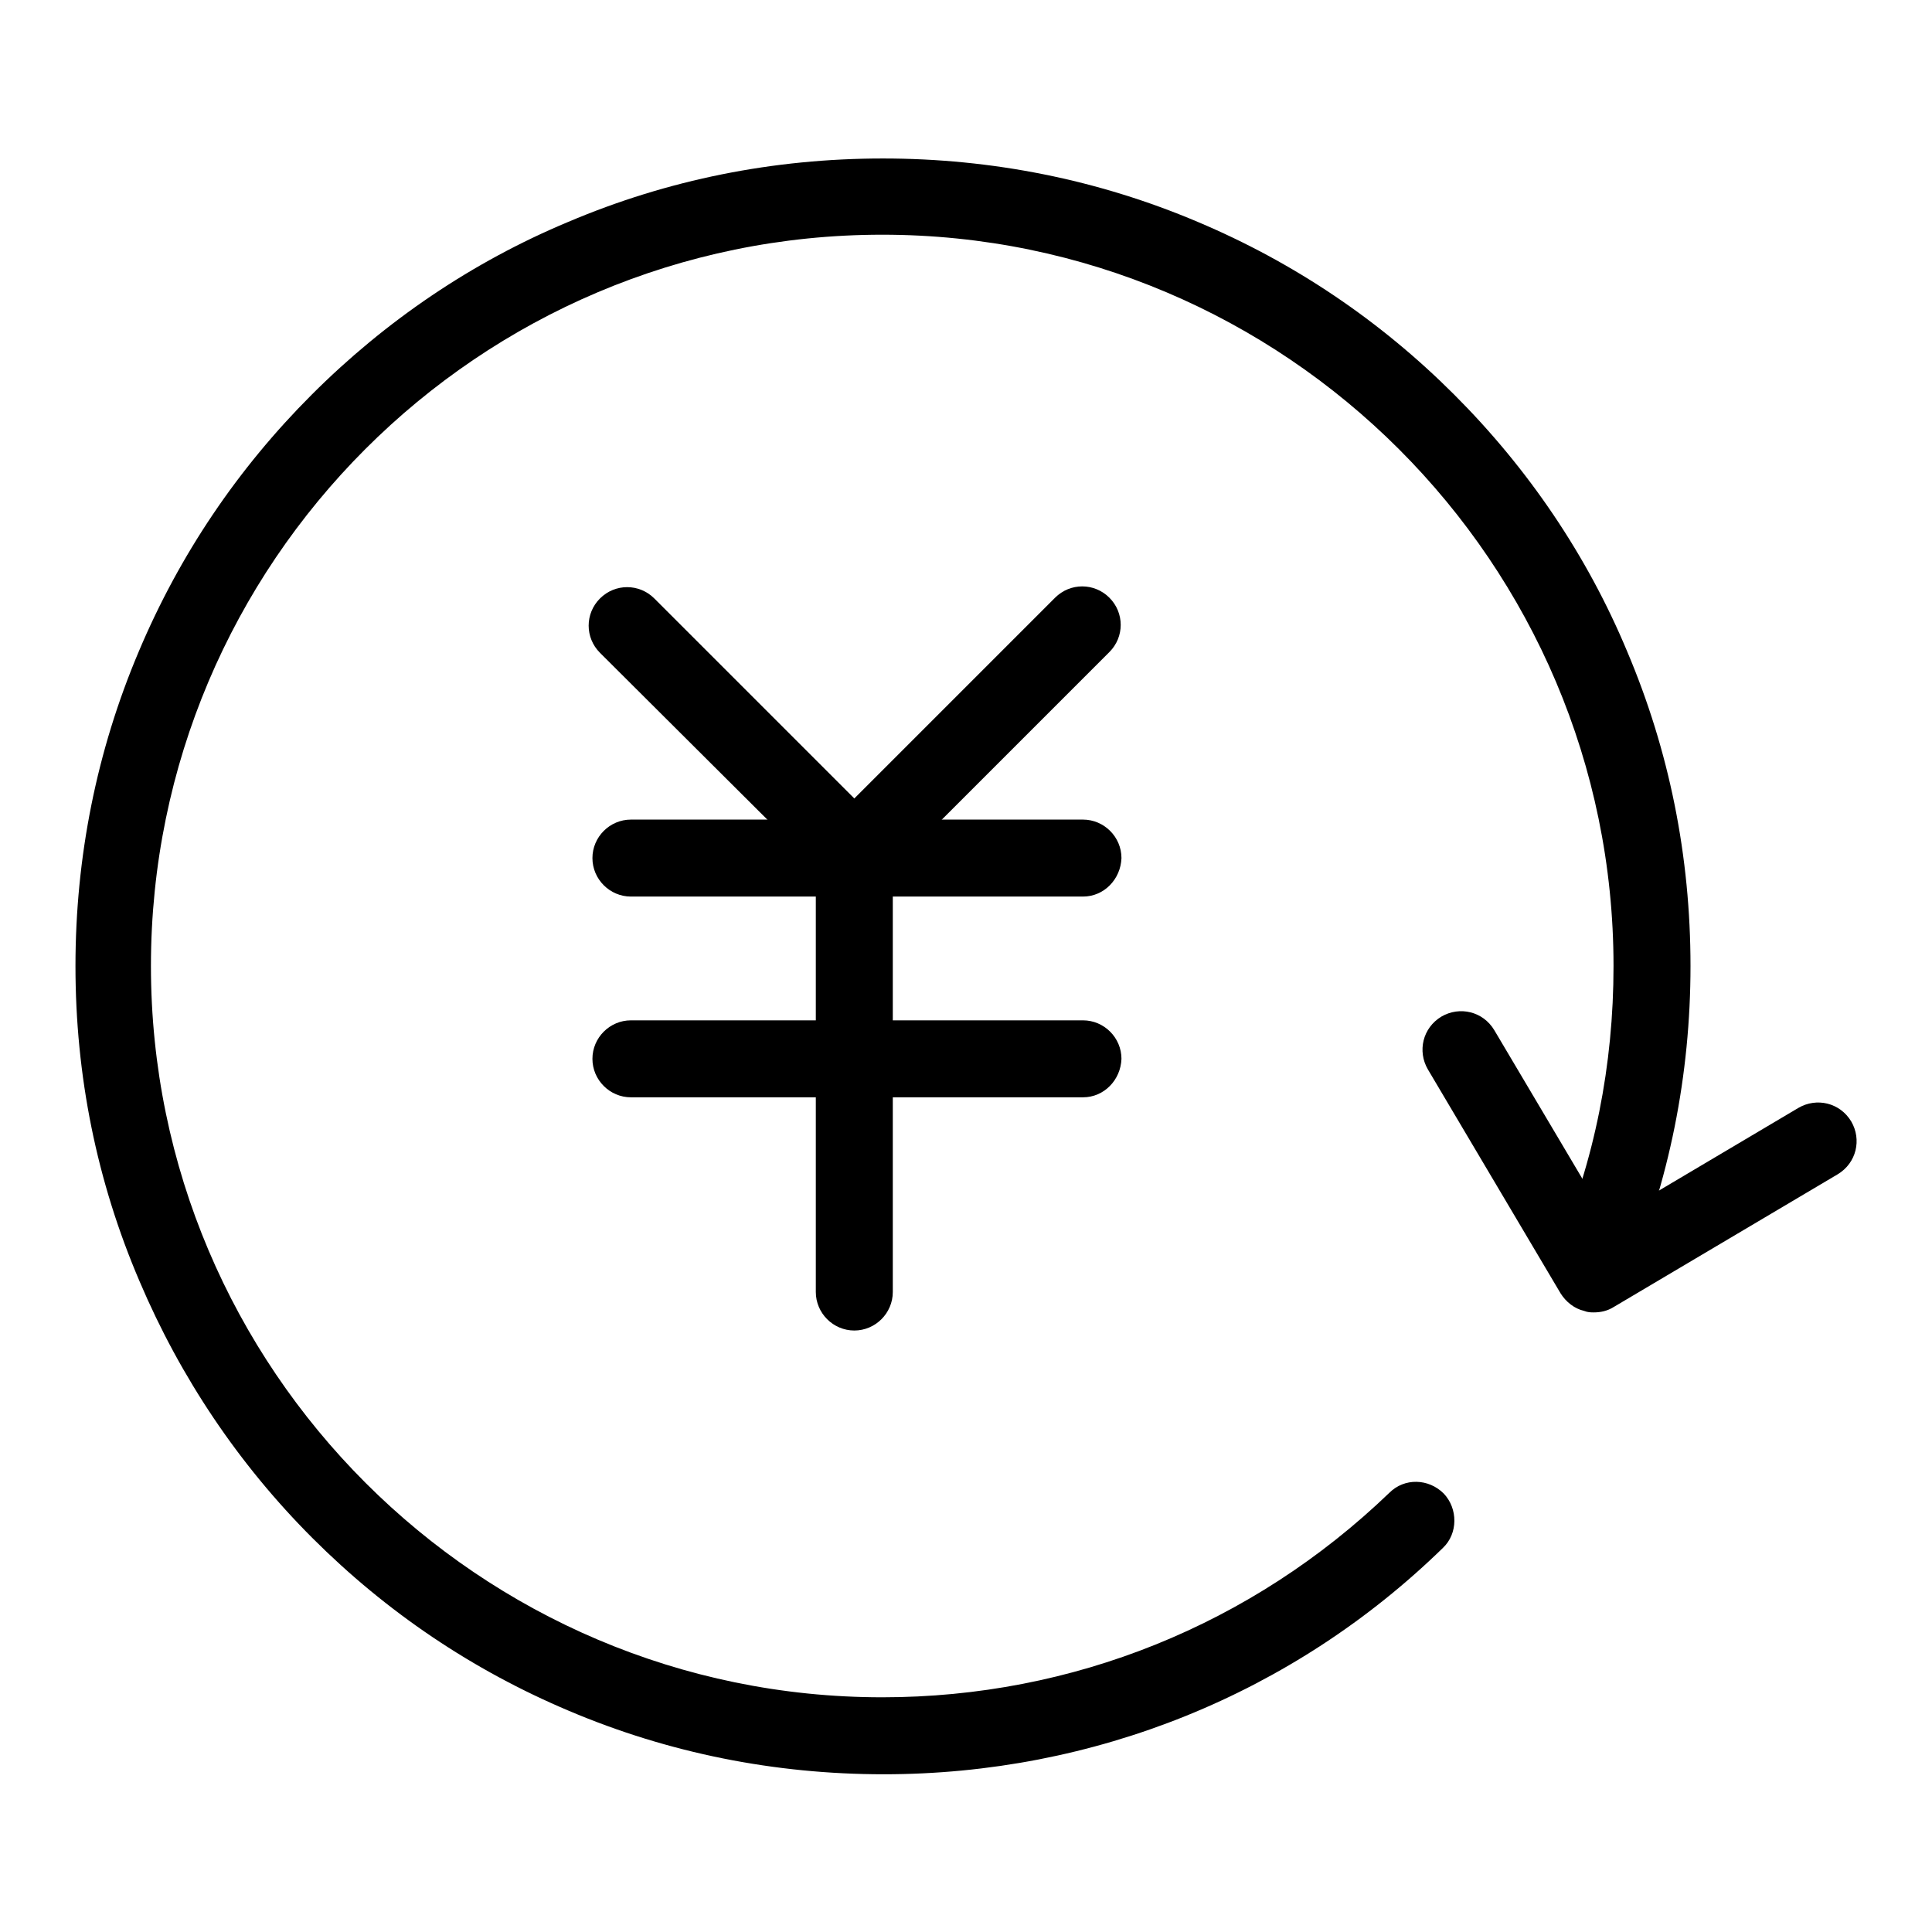 <?xml version="1.0" encoding="utf-8"?>
<!-- Svg Vector Icons : http://www.onlinewebfonts.com/icon -->
<!DOCTYPE svg PUBLIC "-//W3C//DTD SVG 1.1//EN" "http://www.w3.org/Graphics/SVG/1.1/DTD/svg11.dtd">
<svg version="1.1" xmlns="http://www.w3.org/2000/svg" xmlns:xlink="http://www.w3.org/1999/xlink" x="0px" y="0px" viewBox="0 0 256 256" enable-background="new 0 0 256 256" xml:space="preserve">
<g><g><path fill="#000000" d="M117.1,235.1c-14.4,0-28.5-2.8-41.7-8.4c-12.8-5.4-24.2-13.1-34-22.9c-9.8-9.8-17.5-21.3-22.9-34C12.8,156.5,10,142.5,10,128c0-14.4,2.8-28.5,8.4-41.7c5.4-12.8,13.1-24.2,22.9-34c9.8-9.8,21.3-17.6,34-22.9c13.2-5.6,27.2-8.4,41.7-8.4c14.4,0,28.5,2.8,41.7,8.4c12.8,5.4,24.2,13.1,34,22.9c9.8,9.8,17.6,21.3,22.9,34c5.6,13.2,8.4,27.2,8.4,41.7c0,14.4-2.8,28.5-8.4,41.7c-1.1,2.6-4.1,3.8-6.7,2.7c-2.6-1.1-3.8-4.1-2.7-6.7c5.1-11.9,7.6-24.6,7.6-37.7c0-53.4-43.5-96.9-96.9-96.9c-53.5,0-96.9,43.5-96.9,96.9c0,53.4,43.5,96.9,96.9,96.9c25.2,0,49-9.6,67.2-27.1c2-2,5.2-1.9,7.2,0.1c1.9,2,1.9,5.3-0.1,7.2C171.3,224.5,144.9,235.1,117.1,235.1z"/><path fill="#000000" d="M113.2,118c-1.3,0-2.6-0.5-3.6-1.5L79.5,86.5c-2-2-2-5.2,0-7.2c2-2,5.2-2,7.2,0l30.1,30.1c2,2,2,5.2,0,7.2C115.8,117.6,114.5,118,113.2,118z"/><path fill="#000000" d="M113.3,118c-1.3,0-2.6-0.5-3.6-1.5c-2-2-2-5.2,0-7.2l30.1-30.1c2-2,5.2-2,7.2,0c2,2,2,5.2,0,7.2l-30.1,30.1C115.9,117.6,114.6,118,113.3,118z"/><path fill="#000000" d="M143.5,118.8H83.6c-2.8,0-5.1-2.3-5.1-5.1c0-2.8,2.3-5.1,5.1-5.1h59.9c2.8,0,5.1,2.3,5.1,5.1C148.5,116.5,146.3,118.8,143.5,118.8z"/><path fill="#000000" d="M143.5,145.4H83.6c-2.8,0-5.1-2.3-5.1-5.1c0-2.8,2.3-5.1,5.1-5.1h59.9c2.8,0,5.1,2.3,5.1,5.1C148.5,143.1,146.3,145.4,143.5,145.4z"/><path fill="#000000" d="M113.2,176.3c-2.8,0-5.1-2.3-5.1-5.1v-57.5c0-2.8,2.3-5.1,5.1-5.1c2.8,0,5.1,2.3,5.1,5.1v57.5C118.3,174,116,176.3,113.2,176.3z"/><path fill="#000000" d="M211.2,173.9c-0.4,0-0.8,0-1.3-0.2c-1.3-0.3-2.4-1.2-3.1-2.3l-17.6-29.7c-1.4-2.4-0.7-5.5,1.8-7c2.4-1.4,5.5-0.7,7,1.8l15,25.3l25.3-15c2.4-1.4,5.5-0.7,7,1.8c1.4,2.4,0.7,5.5-1.8,7l-29.7,17.6C213,173.7,212.1,173.9,211.2,173.9z"/></g></g>
</svg>